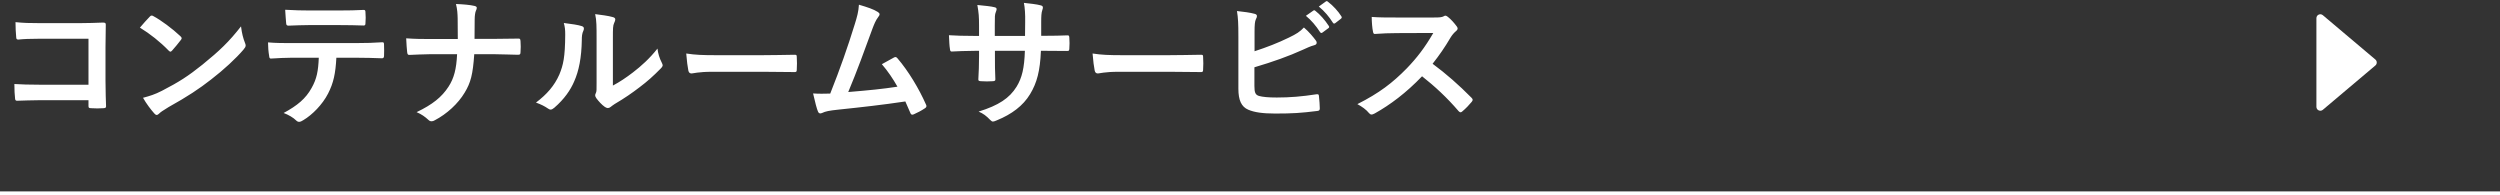 <svg width="640" height="50" viewBox="0 0 640 50" fill="none" xmlns="http://www.w3.org/2000/svg">
<rect x="0" y="0" width="640" height="50" fill="#333333" stroke="none"/>
<path d="M22.652 21.688V9.916H10.088C7.64 9.916 5.948 9.988 4.688 10.132C4.292 10.132 4.148 9.952 4.148 9.52C4.04 8.548 3.968 6.856 3.968 5.668C6.128 5.884 7.388 5.92 9.98 5.92H20.672C22.544 5.92 24.452 5.848 26.36 5.776C26.936 5.776 27.116 5.92 27.08 6.388C27.08 8.296 27.008 10.168 27.008 12.076V20.68C27.008 23.308 27.116 26.188 27.152 27.196C27.152 27.556 27.008 27.664 26.504 27.7C25.496 27.772 24.344 27.772 23.336 27.7C22.76 27.664 22.652 27.628 22.652 27.088V25.648H10.268C8 25.648 6.092 25.756 4.364 25.792C4.04 25.792 3.896 25.648 3.86 25.252C3.752 24.316 3.68 23.02 3.68 21.508C5.372 21.616 7.46 21.688 10.304 21.688H22.652ZM35.818 7.072C36.61 6.1 37.654 4.984 38.338 4.264C38.482 4.084 38.662 3.976 38.842 3.976C38.986 3.976 39.13 4.048 39.31 4.156C41.146 5.128 44.134 7.324 46.186 9.268C46.402 9.484 46.51 9.628 46.51 9.772C46.51 9.916 46.438 10.06 46.294 10.24C45.754 10.96 44.566 12.4 44.062 12.94C43.882 13.12 43.774 13.228 43.63 13.228C43.486 13.228 43.342 13.12 43.162 12.94C41.002 10.708 38.41 8.656 35.818 7.072ZM36.61 25.036C38.446 24.532 39.562 24.208 41.47 23.236C45.862 20.968 48.202 19.456 51.838 16.54C56.23 12.976 58.642 10.672 61.702 6.748C61.918 8.548 62.242 9.772 62.71 10.96C62.818 11.212 62.89 11.428 62.89 11.644C62.89 11.968 62.71 12.256 62.314 12.724C60.406 14.956 57.31 17.836 54.034 20.356C51.046 22.696 48.022 24.712 43.162 27.412C41.542 28.384 41.074 28.744 40.75 29.068C40.534 29.284 40.318 29.428 40.102 29.428C39.922 29.428 39.706 29.284 39.49 29.032C38.59 28.024 37.474 26.548 36.61 25.036ZM90.933 14.776H86.109C85.893 18.808 85.389 21.22 83.985 23.956C82.545 26.764 79.953 29.392 77.649 30.76C77.253 31.012 76.893 31.192 76.569 31.192C76.317 31.192 76.065 31.084 75.813 30.832C75.093 30.112 73.869 29.392 72.609 28.924C76.137 27.016 78.261 25.252 79.773 22.516C81.105 20.14 81.465 18.196 81.609 14.776H74.769C72.969 14.776 71.205 14.884 69.369 14.992C69.045 15.028 68.937 14.776 68.901 14.308C68.721 13.3 68.613 11.932 68.613 10.852C70.629 11.032 72.645 11.032 74.733 11.032H90.897C93.705 11.032 95.793 10.96 97.917 10.816C98.277 10.816 98.313 11.032 98.313 11.536C98.349 12.004 98.349 13.84 98.313 14.308C98.313 14.776 98.097 14.92 97.773 14.92C95.901 14.848 93.417 14.776 90.933 14.776ZM87.045 6.424H78.981C77.325 6.424 75.885 6.496 73.869 6.568C73.401 6.568 73.293 6.388 73.257 5.956C73.149 5.092 73.113 3.796 73.005 2.5C75.525 2.644 77.361 2.68 78.981 2.68H87.045C89.061 2.68 91.329 2.644 93.129 2.536C93.489 2.536 93.561 2.752 93.561 3.22C93.633 4.084 93.633 4.984 93.561 5.848C93.561 6.352 93.489 6.532 93.093 6.532C91.149 6.46 89.025 6.424 87.045 6.424ZM121.48 9.952H126.304C128.32 9.952 130.696 9.916 132.568 9.88C133.072 9.844 133.216 9.916 133.252 10.528C133.324 11.428 133.324 12.436 133.252 13.336C133.252 13.912 133.108 14.02 132.568 14.02C131.272 14.02 128.536 13.876 126.52 13.876H121.408C121.048 19.096 120.508 21.148 118.96 23.704C117.268 26.548 114.388 29.176 111.292 30.796C111.004 30.976 110.752 31.048 110.464 31.048C110.176 31.048 109.924 30.94 109.672 30.688C108.772 29.86 107.908 29.248 106.648 28.708C110.716 26.764 113.092 24.856 114.82 22.192C116.224 20.032 116.836 17.692 117.016 13.876H110.068C108.304 13.876 106.252 14.02 104.884 14.056C104.416 14.092 104.308 13.912 104.236 13.372C104.128 12.652 104.056 11.14 103.984 9.808C106.324 9.988 108.34 9.988 110.104 9.988H117.196C117.196 8.188 117.196 6.244 117.16 4.66C117.124 3.508 117.088 2.464 116.728 1.024C118.528 1.096 120.364 1.24 121.516 1.528C121.912 1.636 122.056 1.78 122.056 2.032C122.056 2.248 121.948 2.5 121.804 2.824C121.66 3.148 121.516 4.012 121.516 5.02C121.516 6.712 121.516 7.9 121.48 9.952ZM156.9 9.88V21.904C158.664 20.968 160.32 19.852 162.012 18.556C164.172 16.9 166.296 14.992 168.312 12.436C168.456 13.696 168.816 14.884 169.428 16.072C169.536 16.324 169.644 16.504 169.644 16.684C169.644 16.936 169.5 17.188 169.104 17.584C167.304 19.42 165.648 20.896 163.776 22.3C161.904 23.74 159.888 25.144 157.368 26.62C156.72 27.052 156.648 27.124 156.324 27.376C156.108 27.556 155.856 27.664 155.604 27.664C155.388 27.664 155.136 27.556 154.848 27.376C154.056 26.836 153.228 25.9 152.688 25.18C152.472 24.856 152.364 24.64 152.364 24.424C152.364 24.244 152.4 24.1 152.508 23.884C152.76 23.416 152.724 22.984 152.724 21.148V9.88C152.724 6.748 152.724 5.272 152.364 3.616C153.804 3.796 155.784 4.048 156.864 4.372C157.332 4.48 157.512 4.696 157.512 4.984C157.512 5.2 157.404 5.524 157.224 5.884C156.9 6.568 156.9 7.288 156.9 9.88ZM144.336 5.884C146.388 6.136 148.044 6.388 148.908 6.676C149.52 6.856 149.592 7.288 149.376 7.792C148.98 8.584 148.944 9.376 148.944 10.24C148.872 14.74 148.188 18.16 147 20.824C146.064 23.02 144.48 25.36 141.888 27.592C141.528 27.88 141.24 28.06 140.952 28.06C140.736 28.06 140.52 27.952 140.268 27.772C139.368 27.16 138.504 26.728 137.208 26.26C140.016 24.136 141.924 21.94 143.184 19.096C144.192 16.648 144.66 14.668 144.696 8.908C144.696 7.54 144.624 6.964 144.336 5.884ZM195.295 18.376H182.335C178.771 18.376 177.403 18.808 177.043 18.808C176.611 18.808 176.323 18.592 176.215 18.052C176.035 17.224 175.819 15.532 175.675 13.696C178.015 14.056 179.815 14.128 183.451 14.128H195.043C197.779 14.128 200.551 14.056 203.323 14.02C203.863 13.984 203.971 14.092 203.971 14.524C204.043 15.604 204.043 16.828 203.971 17.908C203.971 18.34 203.827 18.484 203.323 18.448C200.623 18.412 197.959 18.376 195.295 18.376ZM219.885 1.204C222.081 1.852 223.629 2.356 224.745 3.076C224.997 3.256 225.177 3.436 225.177 3.652C225.177 3.832 225.069 4.084 224.817 4.372C224.169 5.2 223.737 6.316 223.341 7.36C221.325 12.868 219.417 18.16 217.149 23.56C222.693 23.092 225.717 22.804 229.749 22.192C228.633 20.212 227.301 18.232 225.753 16.432C226.833 15.856 227.877 15.244 228.885 14.704C229.281 14.488 229.497 14.632 229.749 14.92C232.557 18.196 235.257 22.696 237.021 26.692C237.129 26.872 237.165 27.016 237.165 27.16C237.165 27.376 237.021 27.592 236.697 27.772C235.833 28.348 234.933 28.816 233.961 29.248C233.817 29.32 233.673 29.356 233.529 29.356C233.313 29.356 233.133 29.176 233.025 28.852C232.593 27.844 232.197 26.908 231.765 25.972C226.005 26.836 220.533 27.448 214.665 28.06C212.289 28.312 211.317 28.492 210.453 28.924C209.985 29.14 209.589 29.068 209.409 28.564C209.121 27.952 208.653 26.152 208.149 23.92C209.589 24.028 211.101 23.992 212.541 23.956C215.097 17.512 216.969 12.184 218.841 6.136C219.417 4.264 219.777 3.004 219.885 1.204ZM266.547 9.16H267.807C269.571 9.16 271.587 9.124 273.243 9.052C273.675 9.016 273.711 9.232 273.747 9.628C273.819 10.528 273.819 11.572 273.747 12.472C273.711 12.94 273.639 13.084 273.135 13.048C271.911 13.048 269.715 13.012 267.951 13.012H266.475C266.259 18.16 265.467 21.184 263.703 24.1C261.903 27.088 258.987 29.248 255.207 30.796C254.703 31.012 254.415 31.12 254.199 31.12C253.983 31.12 253.803 31.012 253.515 30.724C252.435 29.608 251.751 29.104 250.527 28.564C255.639 26.98 258.411 25.144 260.247 22.192C261.651 19.888 262.227 17.404 262.371 13.012H254.703V14.308C254.703 16.432 254.703 18.376 254.811 20.284C254.847 20.68 254.595 20.752 254.199 20.788C253.263 20.86 252.075 20.86 251.103 20.788C250.635 20.752 250.419 20.68 250.455 20.284C250.563 18.412 250.635 16.648 250.635 14.38V13.012H249.555C247.611 13.012 244.731 13.12 243.615 13.192C243.327 13.192 243.219 12.976 243.183 12.508C243.039 11.752 243.003 10.492 242.931 9.016C244.443 9.124 246.783 9.196 249.555 9.196H250.635V6.568C250.635 4.264 250.563 3.364 250.203 1.276C252.075 1.456 253.839 1.636 254.595 1.852C254.991 1.924 255.135 2.104 255.135 2.356C255.135 2.572 255.027 2.824 254.919 3.112C254.667 3.76 254.667 4.12 254.667 6.568V9.196H262.407L262.443 5.668C262.479 3.652 262.371 1.996 262.119 0.736C263.487 0.88 265.467 1.096 266.331 1.348C266.835 1.456 266.979 1.636 266.979 1.924C266.979 2.068 266.943 2.284 266.835 2.572C266.583 3.256 266.547 4.192 266.547 5.74V9.16ZM299.318 18.376H286.358C282.794 18.376 281.426 18.808 281.066 18.808C280.634 18.808 280.346 18.592 280.238 18.052C280.058 17.224 279.842 15.532 279.698 13.696C282.038 14.056 283.838 14.128 287.474 14.128H299.066C301.802 14.128 304.574 14.056 307.346 14.02C307.886 13.984 307.994 14.092 307.994 14.524C308.066 15.604 308.066 16.828 307.994 17.908C307.994 18.34 307.85 18.484 307.346 18.448C304.646 18.412 301.982 18.376 299.318 18.376ZM321.165 8.116V13.12C324.333 12.076 327.069 11.032 329.949 9.628C331.893 8.692 332.793 8.116 333.801 7.036C335.061 8.08 336.249 9.556 336.789 10.276C336.969 10.492 337.077 10.708 337.077 10.924C337.077 11.212 336.897 11.464 336.465 11.572C335.457 11.824 334.449 12.328 333.477 12.76C329.913 14.38 325.881 15.82 321.129 17.224V22.012C321.129 23.704 321.381 24.28 322.317 24.568C323.253 24.82 324.657 24.964 326.853 24.964C330.237 24.964 333.261 24.712 337.005 24.136C337.545 24.064 337.617 24.208 337.653 24.64C337.761 25.648 337.869 27.016 337.869 27.772C337.869 28.24 337.653 28.384 337.113 28.42C333.045 28.924 330.957 29.068 326.421 29.068C323.217 29.068 321.093 28.744 319.581 28.096C317.781 27.34 317.025 25.648 317.025 22.696V9.412C317.025 5.992 316.953 4.624 316.665 2.824C318.357 3.004 320.049 3.22 321.201 3.544C321.633 3.652 321.777 3.868 321.777 4.12C321.777 4.372 321.669 4.624 321.525 4.876C321.237 5.452 321.165 6.424 321.165 8.116ZM334.305 4.048L336.213 2.716C336.393 2.572 336.537 2.608 336.753 2.788C337.869 3.652 339.165 5.092 340.173 6.64C340.317 6.856 340.317 7.036 340.065 7.216L338.553 8.332C338.301 8.512 338.121 8.476 337.941 8.224C336.861 6.568 335.709 5.2 334.305 4.048ZM337.617 1.672L339.417 0.376C339.633 0.232 339.741 0.268 339.957 0.448C341.289 1.456 342.585 2.896 343.377 4.156C343.521 4.372 343.557 4.588 343.269 4.804L341.829 5.92C341.541 6.136 341.361 6.028 341.217 5.812C340.245 4.264 339.093 2.896 337.617 1.672ZM357.242 4.48H367.142C368.438 4.48 369.086 4.444 369.626 4.156C369.77 4.048 369.878 4.012 370.022 4.012C370.238 4.012 370.418 4.156 370.634 4.3C371.462 4.948 372.29 5.884 372.974 6.82C373.082 7 373.154 7.144 373.154 7.288C373.154 7.504 373.01 7.756 372.686 8.008C372.218 8.404 371.75 8.944 371.354 9.592C369.878 12.112 368.474 14.128 366.746 16.324C370.202 18.88 373.406 21.688 376.718 25.036C376.898 25.216 377.006 25.396 377.006 25.54C377.006 25.684 376.934 25.864 376.754 26.08C376.07 26.908 375.242 27.772 374.342 28.528C374.198 28.672 374.054 28.744 373.91 28.744C373.73 28.744 373.586 28.636 373.406 28.456C370.382 24.928 367.286 22.084 364.046 19.528C359.978 23.776 355.874 26.836 351.95 29.032C351.626 29.176 351.374 29.32 351.122 29.32C350.906 29.32 350.69 29.212 350.51 28.996C349.718 28.024 348.674 27.304 347.486 26.656C353.102 23.812 356.45 21.256 360.158 17.476C362.75 14.776 364.73 12.22 366.926 8.44L357.638 8.476C355.766 8.476 353.894 8.548 351.95 8.692C351.662 8.728 351.554 8.476 351.482 8.08C351.302 7.324 351.158 5.596 351.158 4.336C353.102 4.48 354.902 4.48 357.242 4.48Z" fill="white"/>
<path d="M593 4.652C593 3.801 593.995 3.339 594.645 3.888L608.094 15.236C608.568 15.635 608.568 16.365 608.094 16.764L594.645 28.112C593.995 28.661 593 28.199 593 27.348V4.652Z" fill="white"/>
<path d="M0 49.5H640" stroke="white"/>
</svg>
